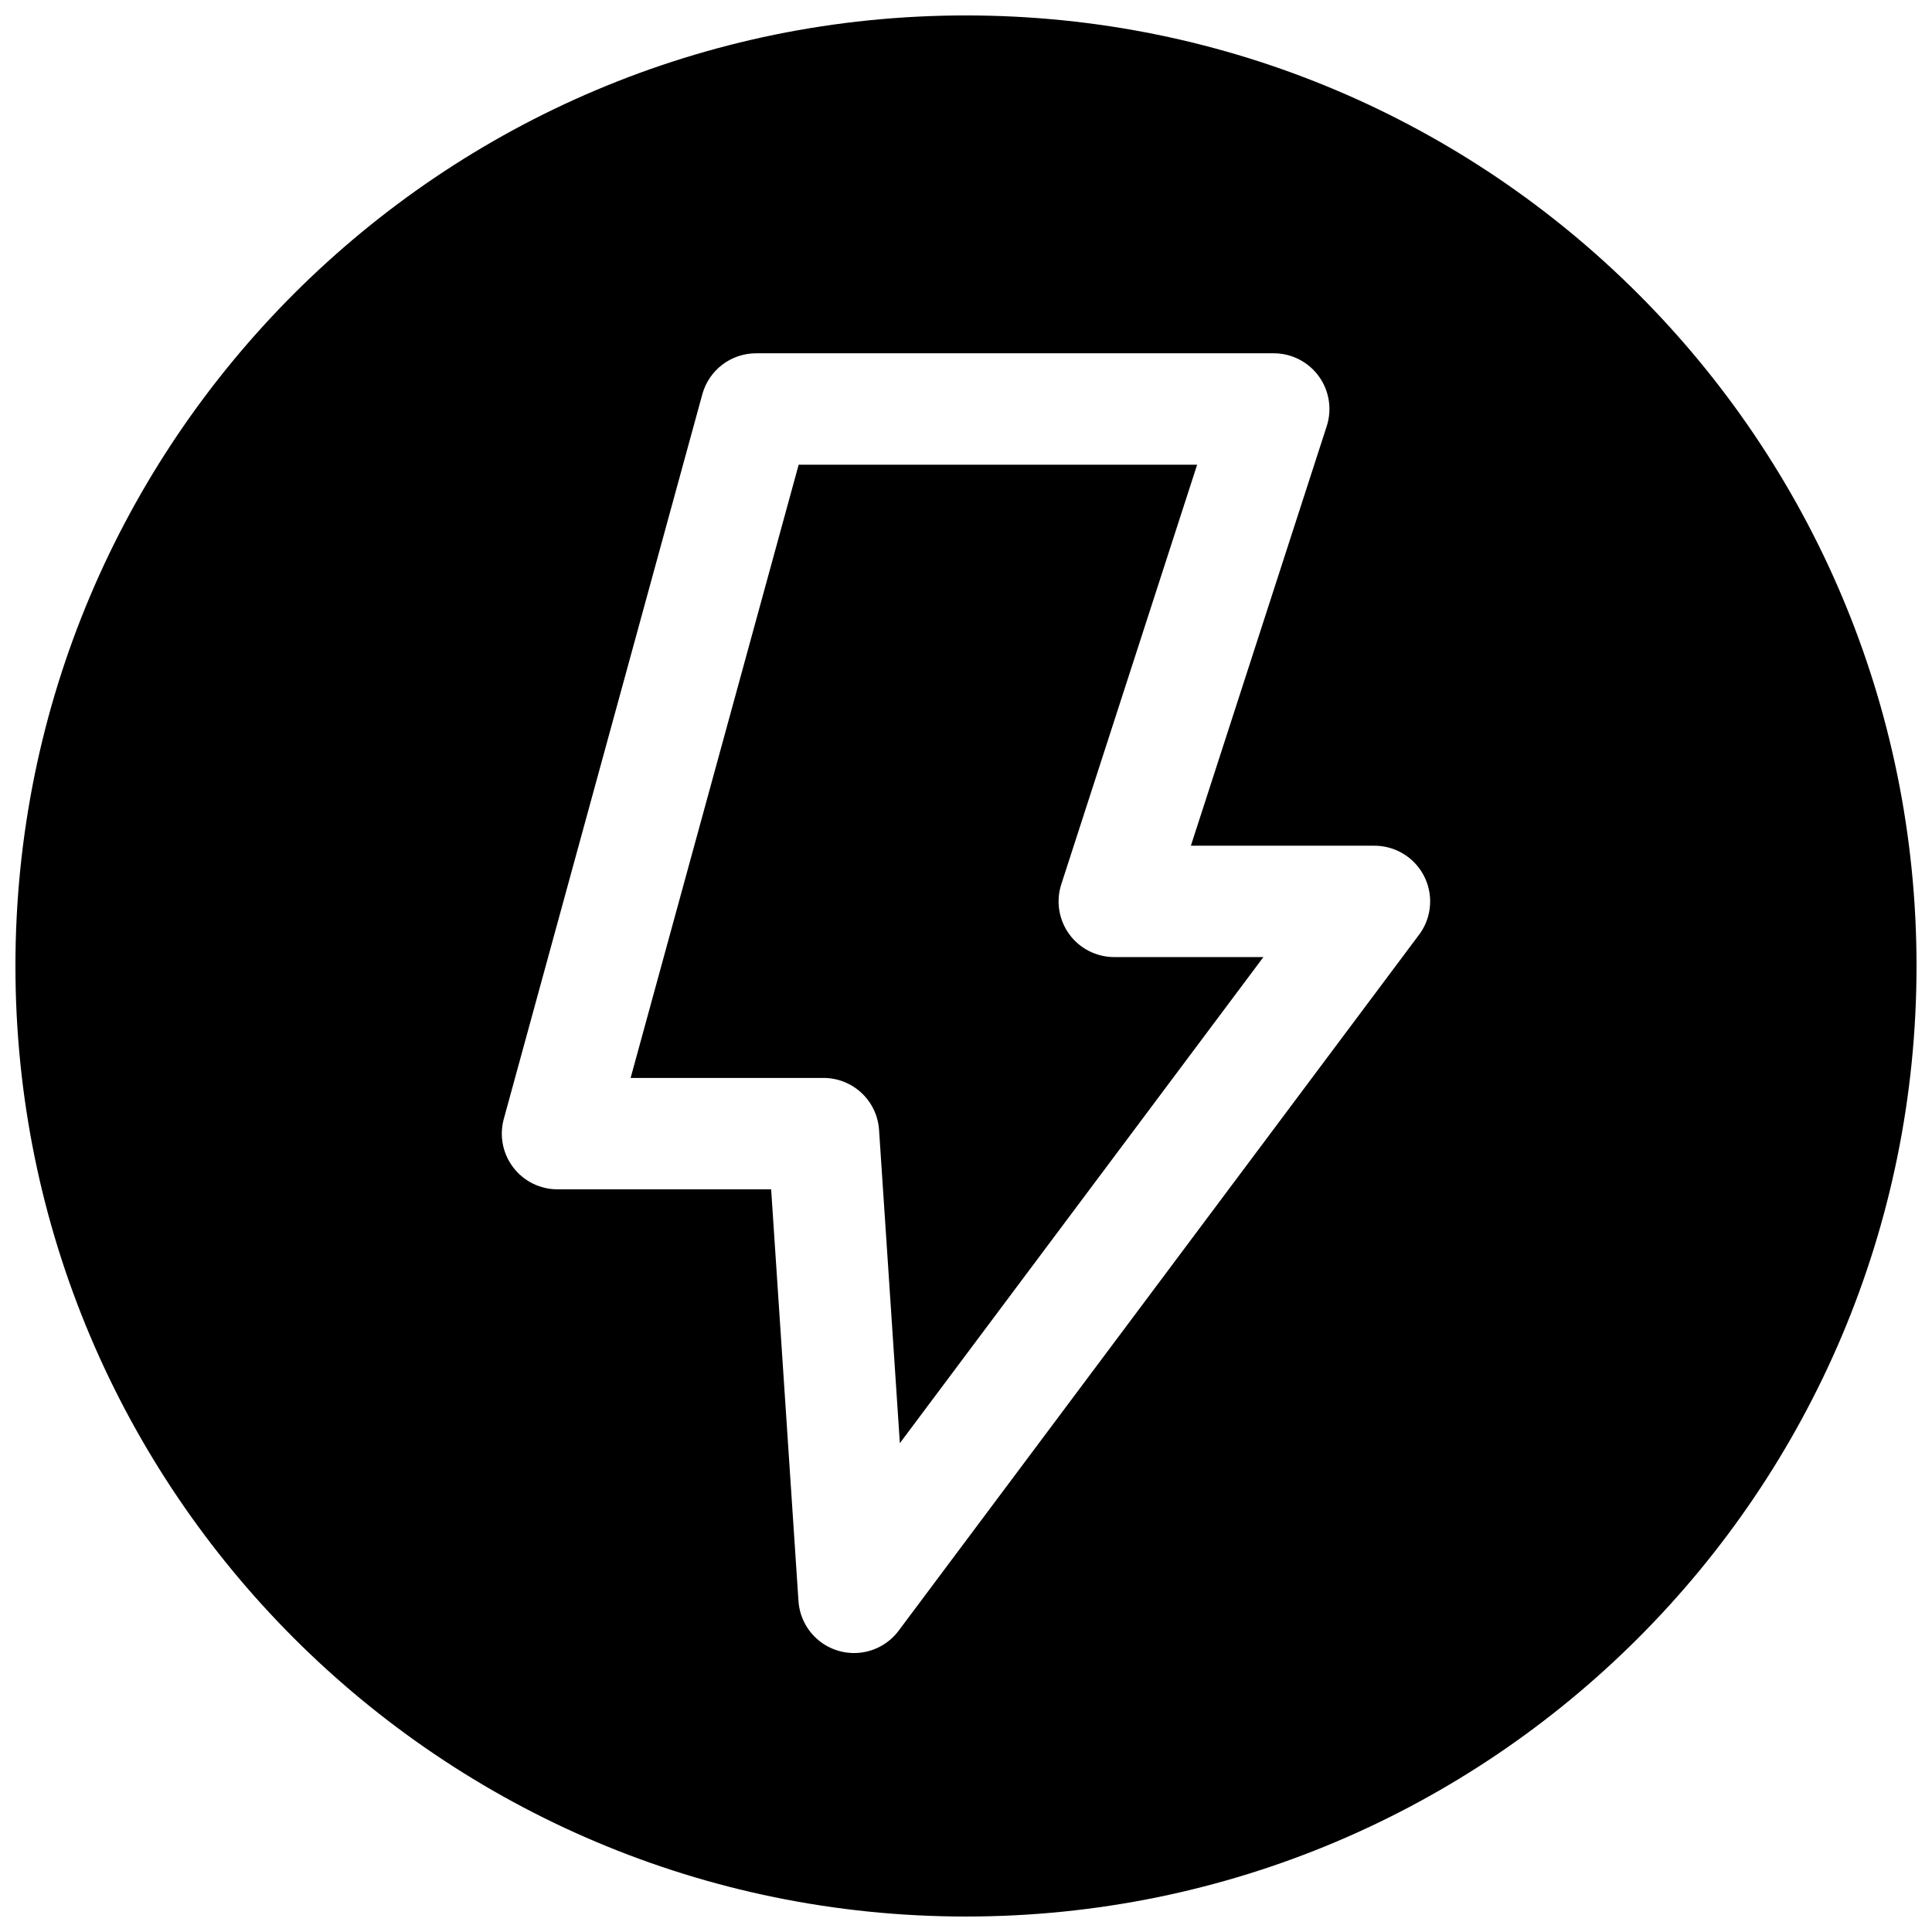 <?xml version="1.0" encoding="UTF-8"?>
<!-- Uploaded to: SVG Find, www.svgrepo.com, Generator: SVG Find Mixer Tools -->
<svg width="800px" height="800px" version="1.1" viewBox="144 144 512 512" xmlns="http://www.w3.org/2000/svg">
 <defs>
  <clipPath id="a">
   <path d="m148.09 148.09h503.81v503.81h-503.81z"/>
  </clipPath>
 </defs>
 <path d="m427.36 391.57c-2.777-3.816-3.562-8.73-2.109-13.223l36.004-111.19-105.6-0.004-44.535 162.51h51.078c3.75-0.012 7.363 1.41 10.105 3.969 2.742 2.559 4.406 6.062 4.656 9.805l5.512 83.02 96.344-128.82h-39.52c-4.719 0.004-9.156-2.25-11.934-6.062z"/>
 <g clip-path="url(#a)">
  <path d="m400 148.09c-139.12 0-251.91 112.79-251.91 251.91 0 139.12 112.79 251.9 251.91 251.9 139.12 0 251.9-112.79 251.9-251.9 0-139.12-112.79-251.91-251.9-251.91zm120.05 243.64-137.88 184.4c-2.422 3.25-6.07 5.363-10.098 5.84-4.023 0.477-8.07-0.719-11.184-3.312-3.117-2.594-5.027-6.356-5.285-10.402l-7.242-109.07h-56.602c-4.613 0.004-8.961-2.148-11.754-5.816-2.797-3.668-3.715-8.434-2.484-12.879l52.613-192.04c0.863-3.109 2.719-5.856 5.289-7.809 2.57-1.957 5.711-3.016 8.941-3.016h137.19c4.723 0 9.16 2.262 11.938 6.078 2.777 3.82 3.559 8.738 2.106 13.23l-36.004 111.19h48.648c3.672 0 7.215 1.371 9.934 3.84 2.715 2.473 4.414 5.867 4.762 9.527 0.348 3.656-0.684 7.309-2.887 10.25z"/>
 </g>
</svg>